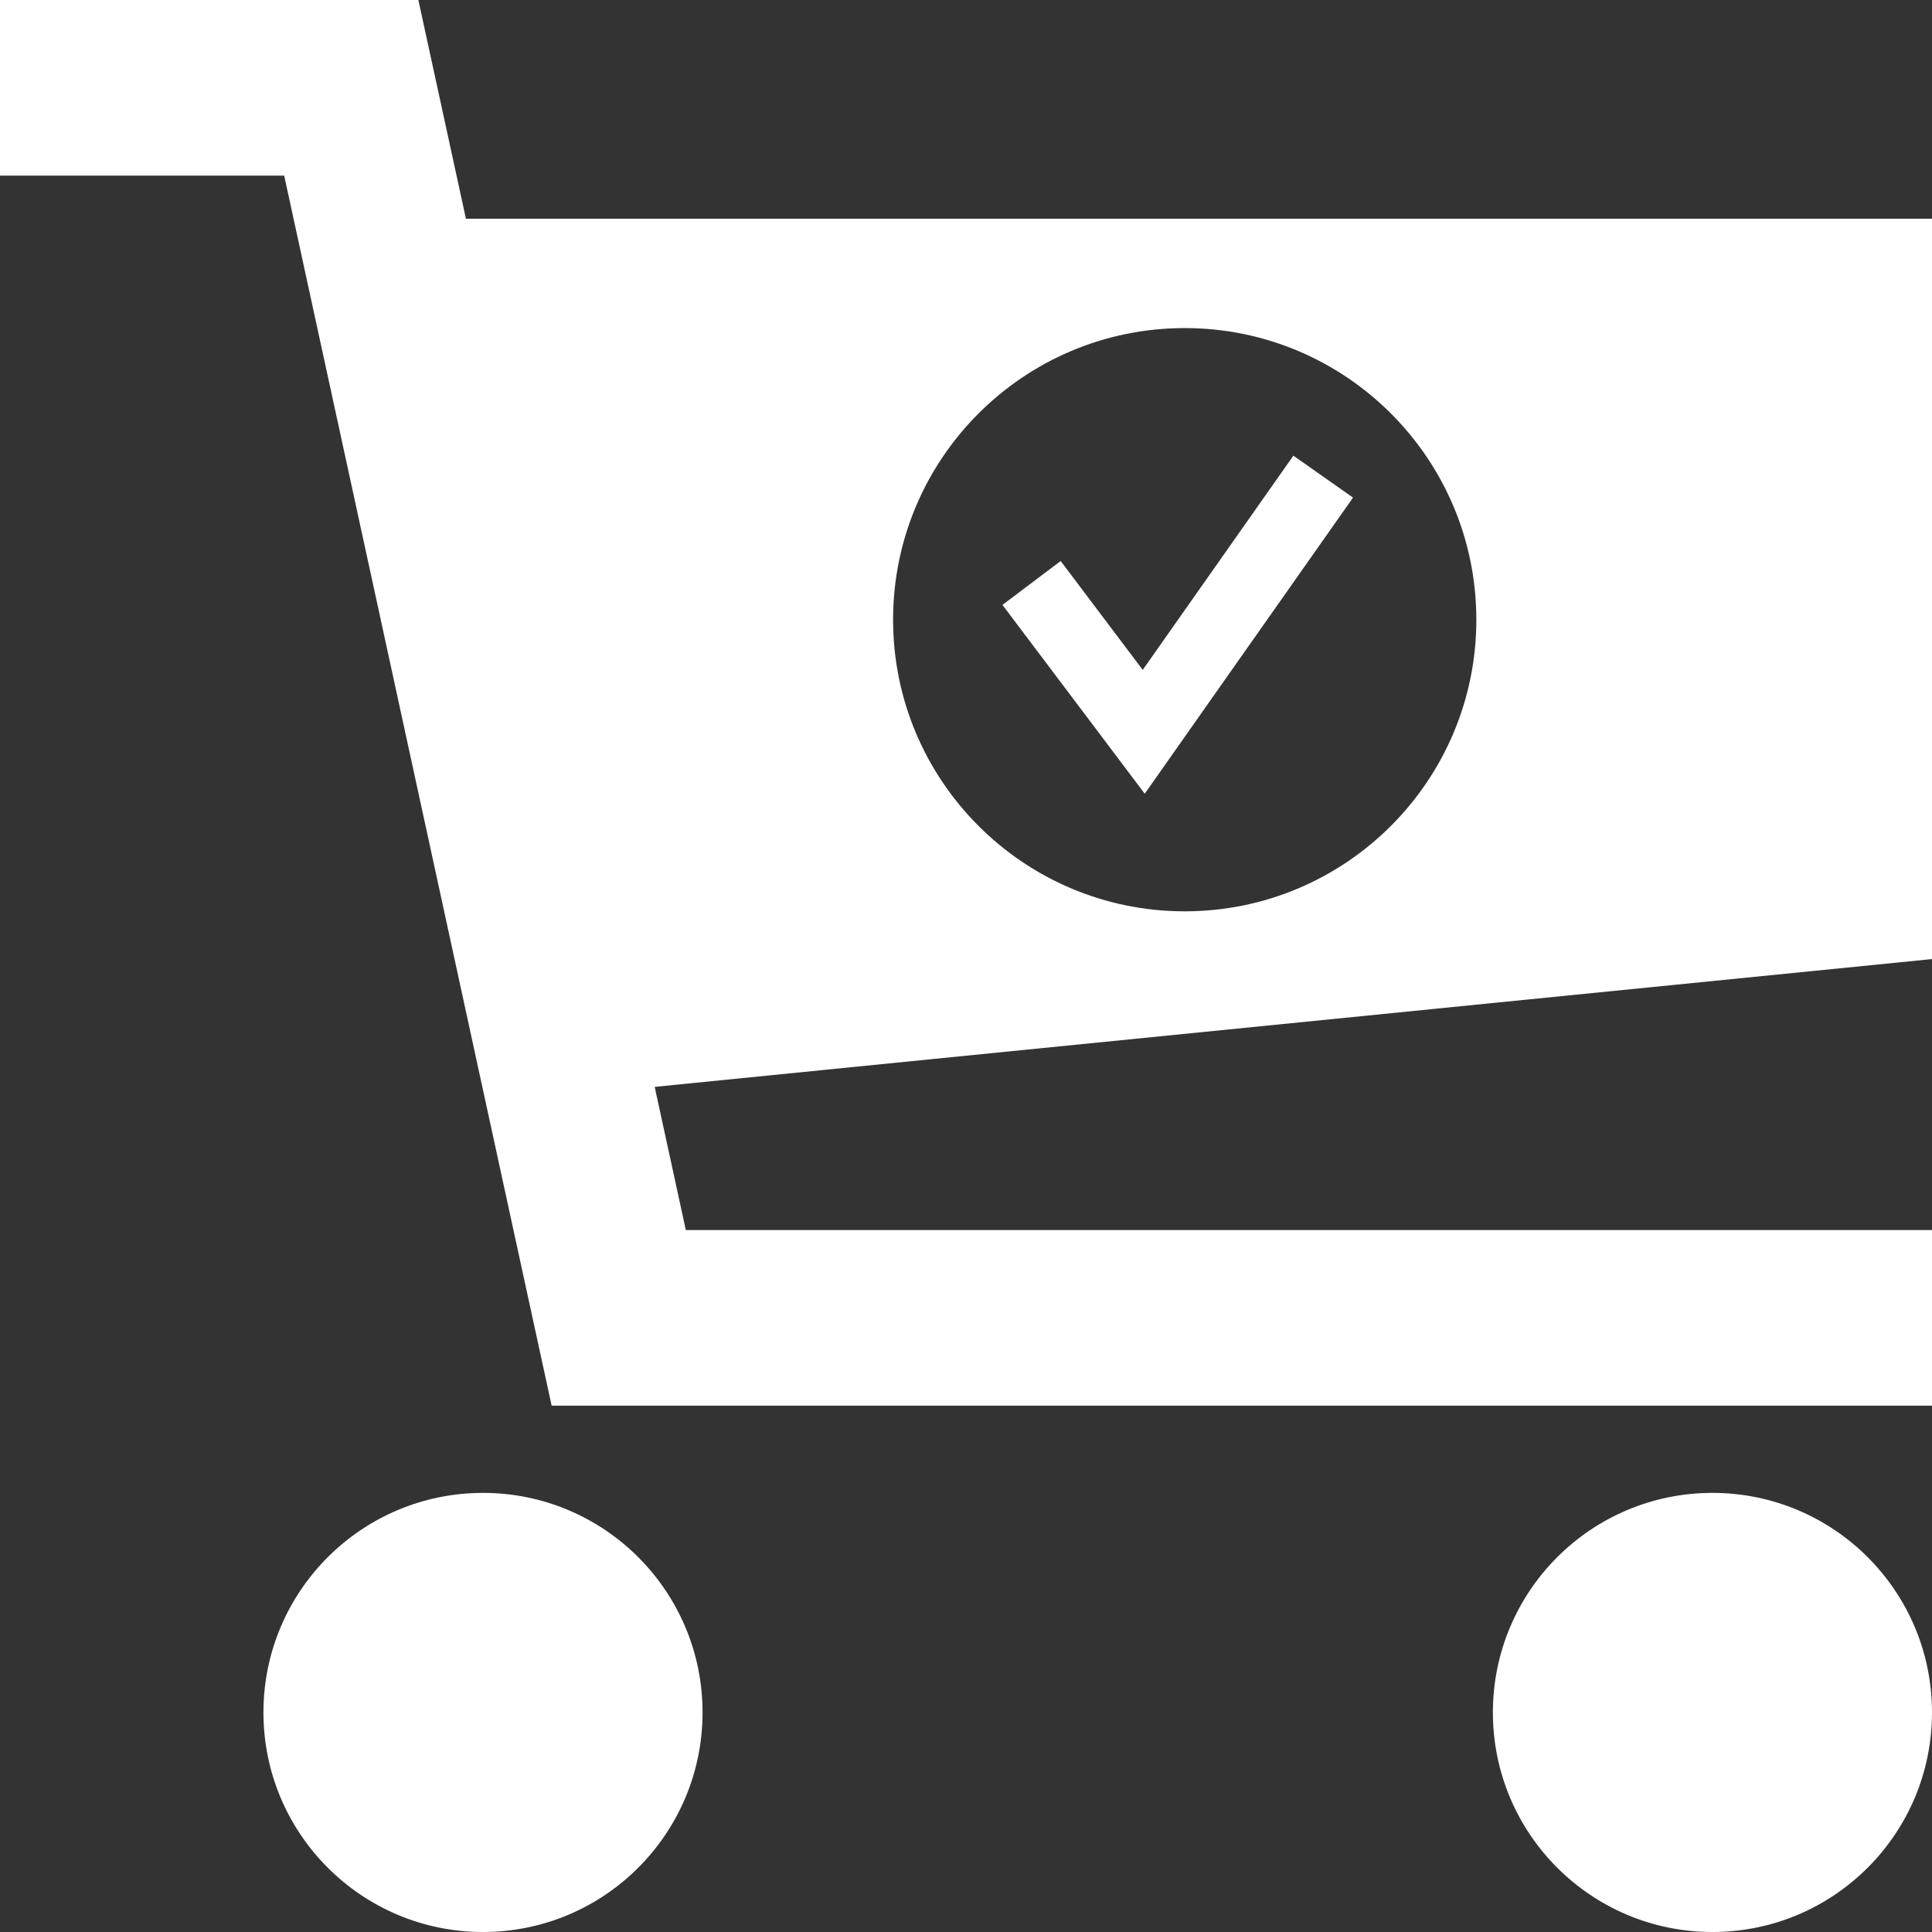 <?xml version="1.0" encoding="UTF-8"?>
<svg width="53px" height="53px" viewBox="0 0 53 53" version="1.1" xmlns="http://www.w3.org/2000/svg" xmlns:xlink="http://www.w3.org/1999/xlink">
    <rect x="0" y="0" width="53" height="53" fill="#333333" stroke="none"/>
    <!-- Generator: Sketch 53.2 (72643) - https://sketchapp.com -->
    <title>Group 2</title>
    <desc>Created with Sketch.</desc>
    <g id="Desktop" stroke="none" stroke-width="1" fill="none" fill-rule="evenodd">
        <g id="Startseite_Desktop" transform="translate(-1094, -668)" fill="#FFFFFF" fill-rule="nonzero">
            <g id="Group-2" transform="translate(1094, 668)">
                <polygon id="Path-3" points="-1.13686838e-13 4.818 -1.13686838e-13 1.0658141e-14 11.477 1.0658141e-14 18.814 33.743 53 33.743 53 38.561 15.133 38.561 7.796 4.818"></polygon>
                <path d="M15.506,30.061 L10.834,6 L53,6 L53,26.31 L15.506,30.061 Z M32.5,25 C36.918,25 40.5,21.418 40.5,17 C40.5,12.582 36.918,9 32.5,9 C28.082,9 24.5,12.582 24.5,17 C24.5,21.418 28.082,25 32.5,25 Z" id="Combined-Shape"></path>
                <circle id="Oval" cx="13.25" cy="46.977" r="6.023"></circle>
                <circle id="Oval-Copy" cx="46.977" cy="46.977" r="6.023"></circle>
                <polygon id="Path-Copy-11" points="35.481 12.5 37.117 13.651 31.403 21.774 27.5 16.594 29.097 15.39 31.348 18.377"></polygon>
            </g>
        </g>
    </g>
</svg>